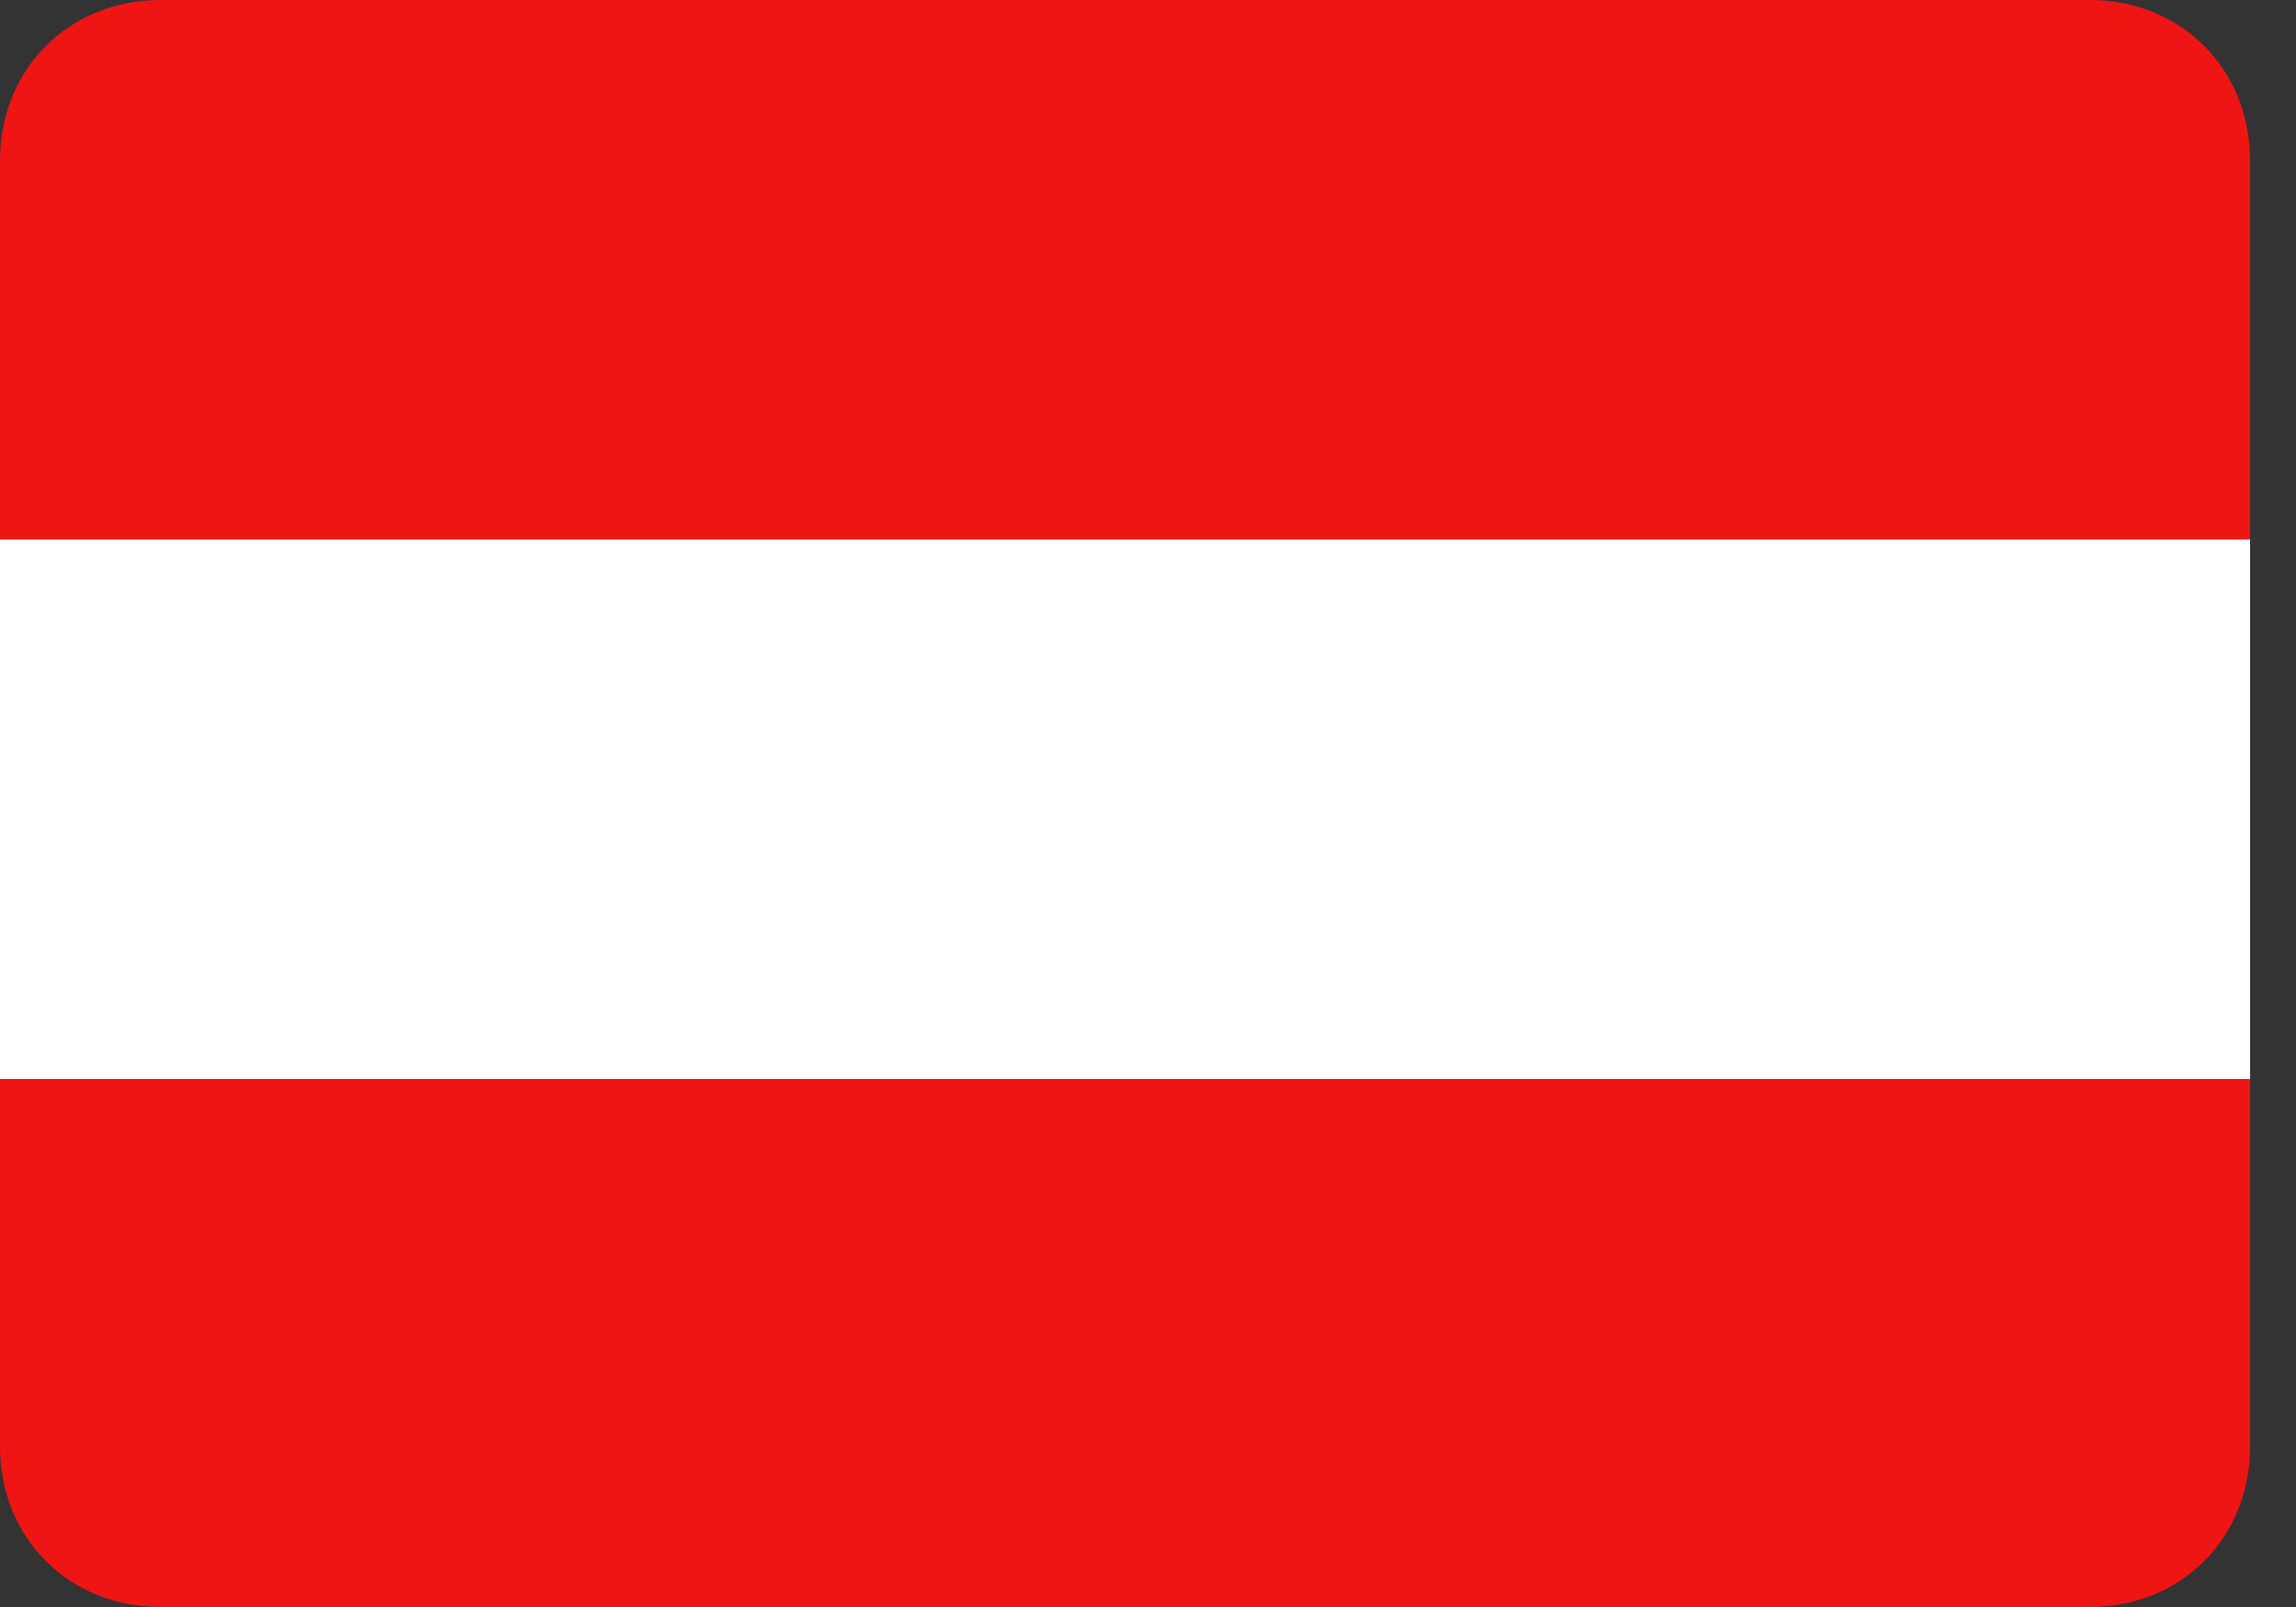 <?xml version="1.0" encoding="utf-8"?>
<!-- Generator: Adobe Illustrator 23.0.4, SVG Export Plug-In . SVG Version: 6.00 Build 0)  -->
<svg version="1.1" baseProfile="basic" id="Ebene_1"
	 xmlns="http://www.w3.org/2000/svg" xmlns:xlink="http://www.w3.org/1999/xlink" x="0px" y="0px" viewBox="0 0 20 14"
	 xml:space="preserve">
<rect x="0" y="0" width="20" height="14" fill="#333333" stroke="none"/>
<path fill-rule="evenodd" clip-rule="evenodd" fill="#F01515" d="M19.6,9.4v3.2c0,0.8-0.6,1.4-1.4,1.4H1.4C0.6,14,0,13.4,0,12.6V9.4
	"/>
<path fill-rule="evenodd" clip-rule="evenodd" fill="#F01515" d="M1.4,0h16.8c0.8,0,1.4,0.6,1.4,1.4v3.3H0V1.4C0,0.6,0.6,0,1.4,0z"
	/>
<g>
	<path fill-rule="evenodd" clip-rule="evenodd" fill="#FFFFFF" d="M0,4.7h19.6v4.7H0V4.7z"/>
</g>
</svg>
